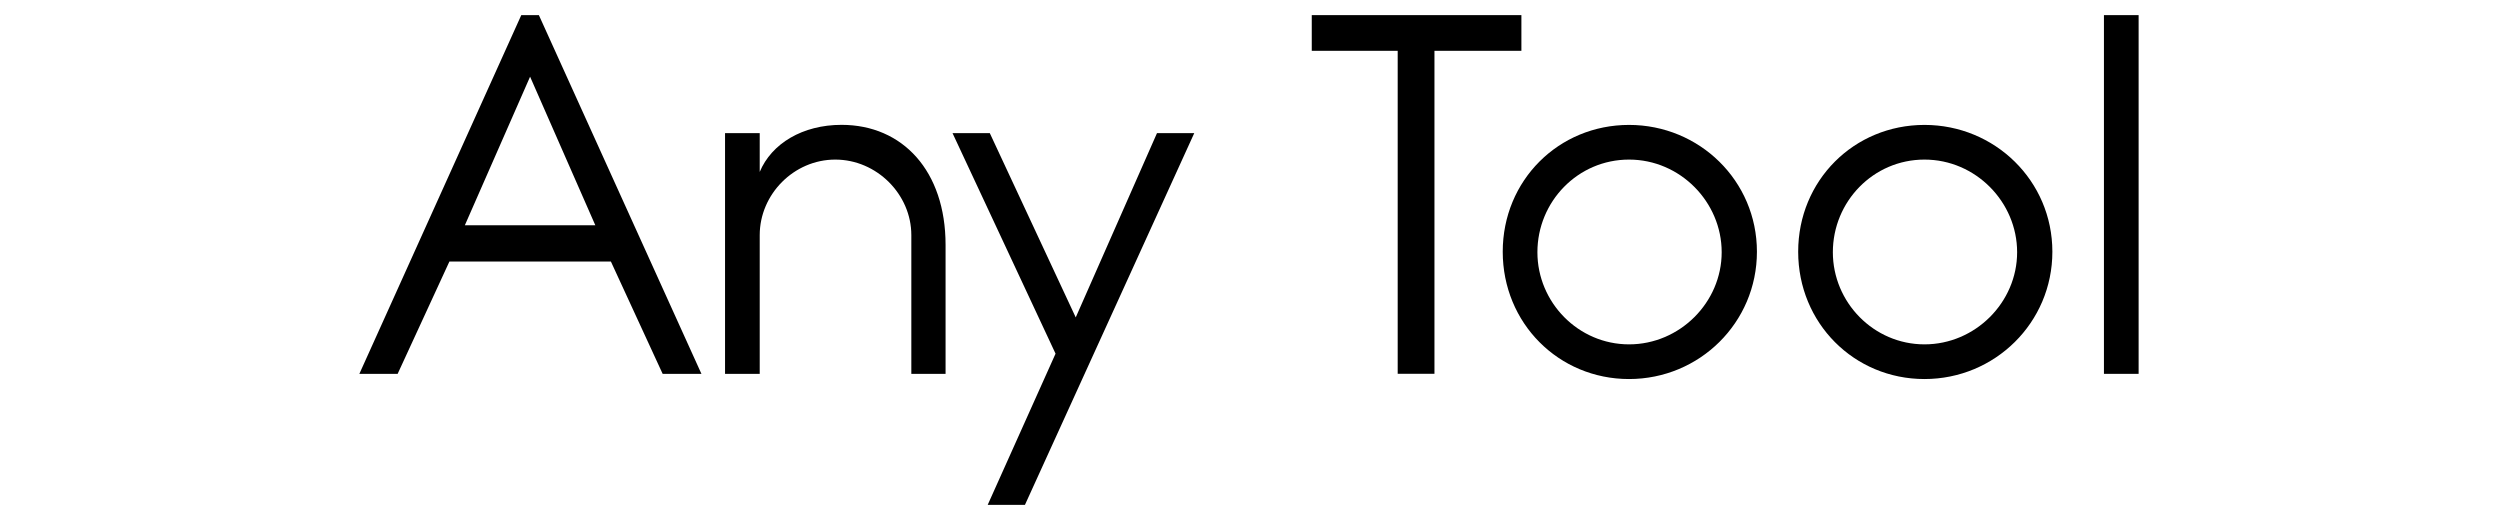 <?xml version="1.0" encoding="UTF-8"?>
<svg id="_レイヤー_2" data-name="レイヤー 2" xmlns="http://www.w3.org/2000/svg" viewBox="0 0 395.08 81.17">
  <defs>
    <style>
      .cls-1 {
        fill: #fbb;
        opacity: 0;
      }
    </style>
  </defs>
  <g id="_レイヤー_1-2" data-name="レイヤー 1">
    <g>
      <rect class="cls-1" width="395.08" height="81.17"/>
      <g>
        <path d="M110.85,59.08h-6.13l-8.18-17.75h-25.52l-8.18,17.75h-6.05L82.38,2.39h2.78l25.69,56.69ZM73.47,35.6h20.61l-10.31-23.48-10.31,23.48Z"/>
        <path d="M149.42,59.08h-5.4v-21.92c0-6.46-5.48-11.94-12.02-11.94s-11.94,5.48-11.94,11.94v21.92h-5.48V21.04h5.48v6.13c1.88-4.5,6.79-7.44,12.93-7.44,9.65,0,16.44,7.28,16.44,18.98v20.37Z"/>
        <path d="M161.98,79.78h-5.89l10.72-23.89-16.28-34.85h5.89l13.58,29.12,12.84-29.12h5.89l-26.75,58.73Z"/>
        <path d="M240.43,8.03h-13.74v51.04h-5.81V8.03h-13.58V2.39h33.13v5.64Z"/>
        <path d="M257.44,59.9c-11.13,0-19.96-8.84-19.96-20.12s8.84-20.04,19.96-20.04,20.21,8.83,20.21,20.04-9.08,20.12-20.21,20.12ZM242.96,39.86c0,7.93,6.46,14.56,14.48,14.56s14.64-6.63,14.64-14.56-6.55-14.64-14.64-14.64-14.48,6.63-14.48,14.64Z"/>
        <path d="M304.13,59.9c-11.12,0-19.96-8.84-19.96-20.12s8.84-20.04,19.96-20.04,20.21,8.83,20.21,20.04-9.08,20.12-20.21,20.12ZM289.65,39.86c0,7.93,6.46,14.56,14.48,14.56s14.64-6.63,14.64-14.56-6.55-14.64-14.64-14.64-14.48,6.63-14.48,14.64Z"/>
        <path d="M337.97,59.08h-5.48V2.39h5.48v56.69Z"/>
      </g>
    </g>
  </g>
</svg>